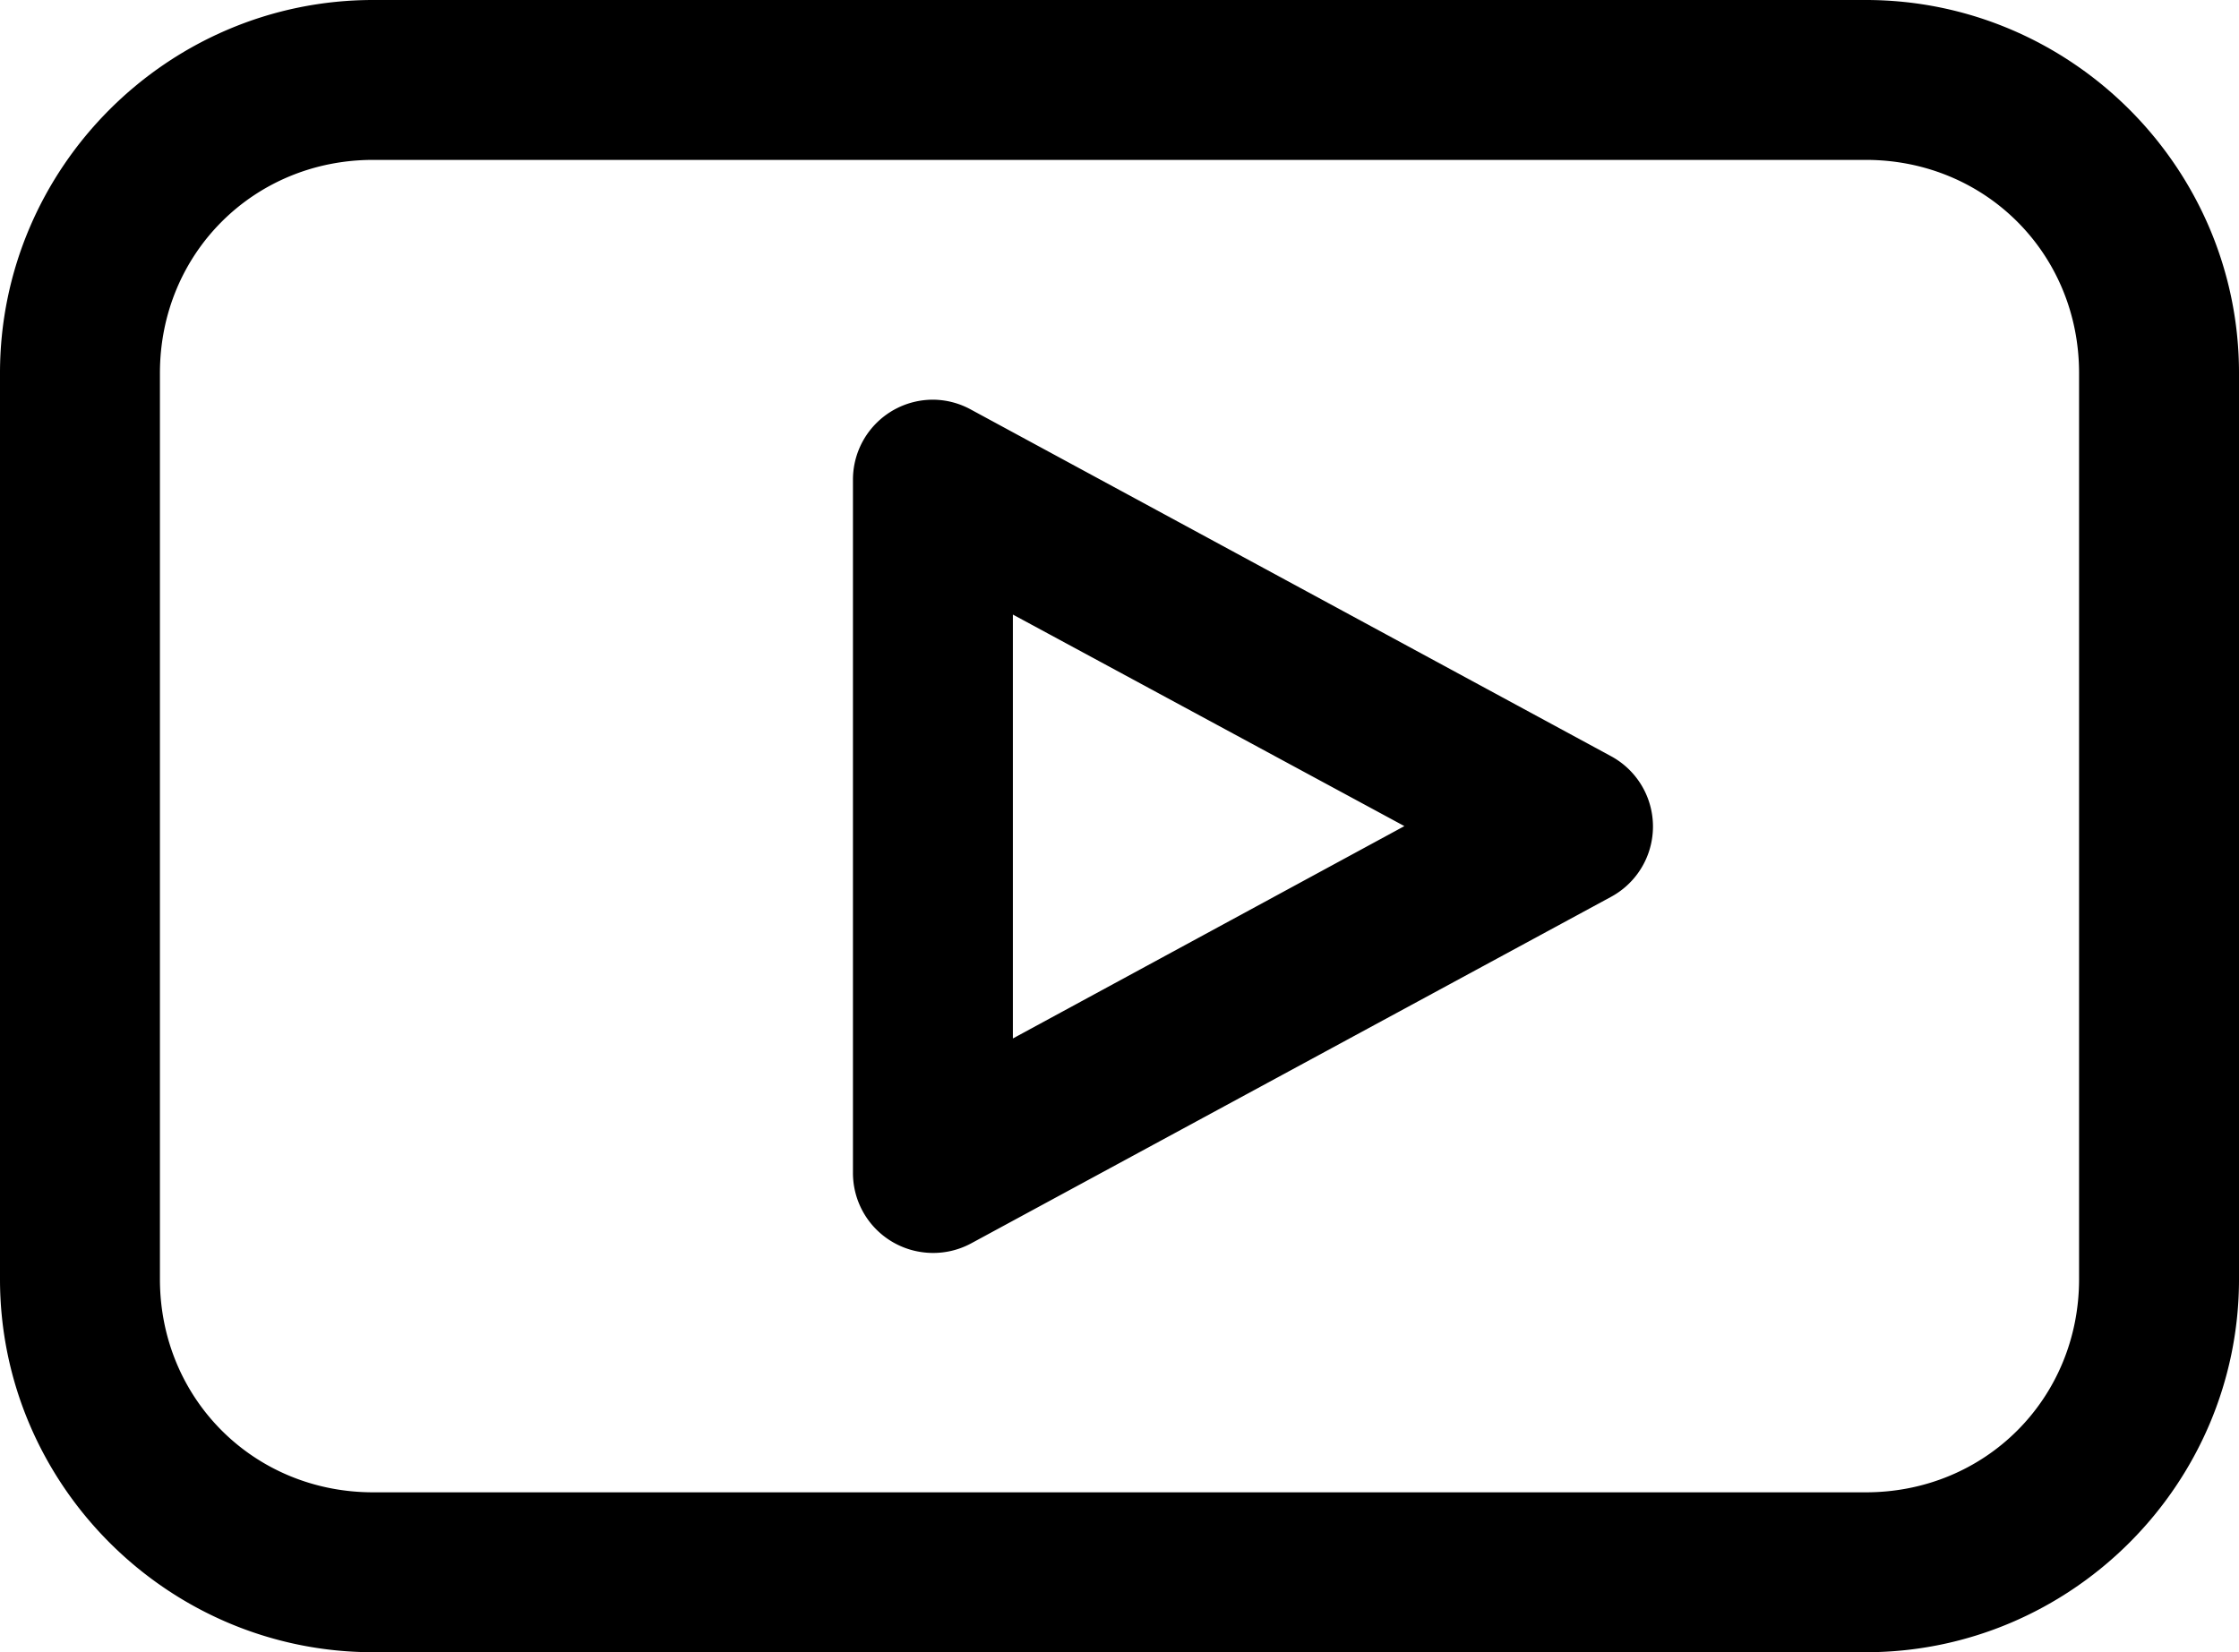 <?xml version="1.0" encoding="UTF-8"?><!DOCTYPE svg PUBLIC "-//W3C//DTD SVG 1.0//EN" "http://www.w3.org/TR/2001/REC-SVG-20010904/DTD/svg10.dtd"><svg xmlns="http://www.w3.org/2000/svg" xmlns:xlink="http://www.w3.org/1999/xlink" height="62.0" preserveAspectRatio="xMidYMid meet" version="1.0" viewBox="8.0 19.0 84.0 62.0" width="84.0" zoomAndPan="magnify"><g id="change1_1"><path color="#000" d="m 22,971.362 c -7.704,0 -14,6.296 -14,14 l 0,34 c 0,7.704 6.296,14 14,14 l 56,0 c 7.704,0 14,-6.296 14,-14 l 0,-34 c 0,-7.704 -6.296,-14 -14,-14 l -56,0 z m 0,6 56,0 c 4.484,0 8,3.516 8,8 l 0,34 c 0,4.484 -3.516,8 -8,8 l -56,0 c -4.484,0 -8,-3.516 -8,-8 l 0,-34 c 0,-4.484 3.516,-8 8,-8 z m 21.094,9 a 3,3 0 0 0 -3.094,3 l 0,26 a 3,3 0 0 0 2.688,3 3,3 0 0 0 1.75,-0.344 l 24,-13 a 3,3 0 0 0 0,-5.281 L 44.437,986.737 a 3,3 0 0 0 -1.344,-0.375 z m 2.906,8.062 14.688,7.938 -14.688,7.969 0,-15.906 z" overflow="visible" style="text-indent:0;text-transform:none;block-progression:tb" transform="translate(0 -952.362)"/></g></svg>